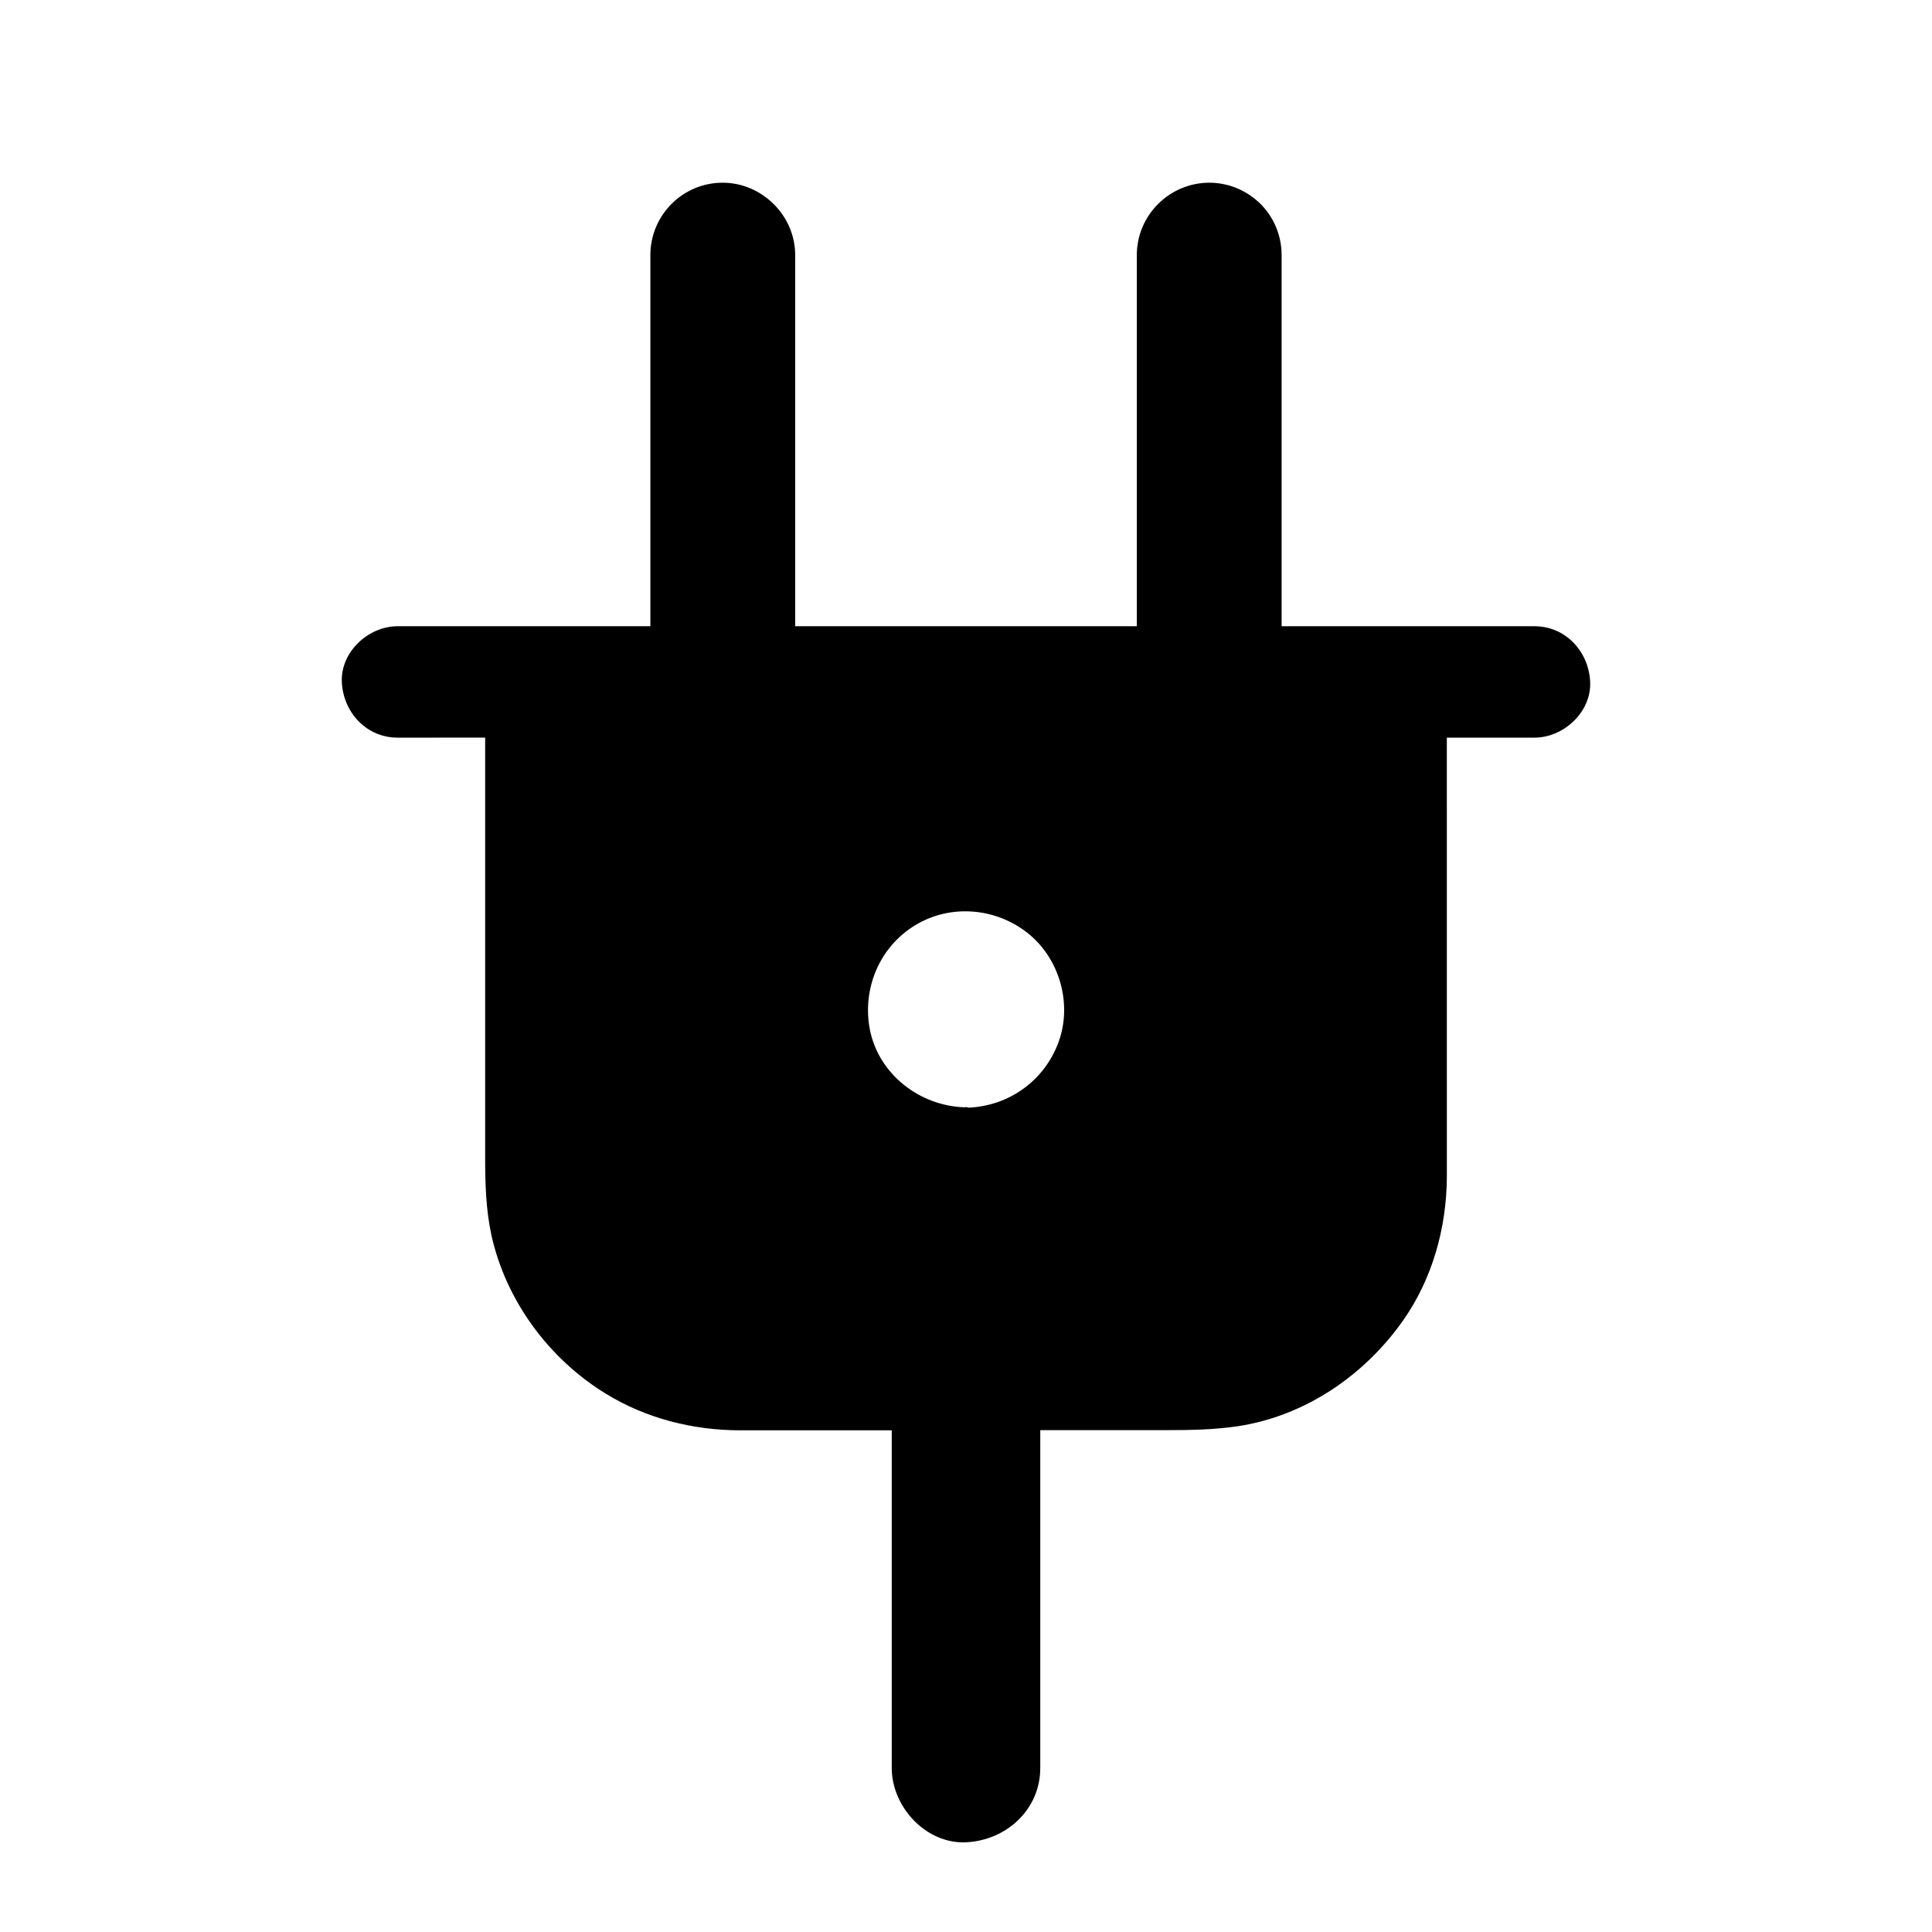 <?xml version="1.0" encoding="UTF-8"?>
<!-- Uploaded to: ICON Repo, www.svgrepo.com, Generator: ICON Repo Mixer Tools -->
<svg fill="#000000" width="800px" height="800px" version="1.1" viewBox="144 144 512 512" xmlns="http://www.w3.org/2000/svg">
 <path d="m565.41 324.72c-0.344-8.02-6.496-14.762-14.762-14.762h-67.008v-98.352c0-5.266-2.117-10.086-5.559-13.531-3.445-3.445-8.316-5.656-13.578-5.656-10.578 0-19.238 8.609-19.238 19.188l-0.004 98.352h-90.527v-98.352c0-5.266-2.215-10.086-5.707-13.531-3.492-3.445-8.215-5.656-13.531-5.656-10.578 0-19.141 8.609-19.141 19.188l0.004 98.352h-5.066-27.355-1.523-33.062c-7.723 0-15.105 6.789-14.762 14.762 0.344 8.02 6.496 14.762 14.762 14.762l23.219-0.004v110.85c0 7.086 0.148 14.023 1.672 21.059 3.836 17.27 15.152 32.621 30.16 41.871 10.773 6.641 23.223 9.789 35.816 9.789h40.102v89.496c0 10.281 9.055 20.172 19.68 19.68 10.676-0.492 19.68-8.66 19.68-19.68v-89.543h33.359c6.394 0 12.594-0.098 18.992-1.031 17.762-2.707 33.457-13.383 43.738-27.945 7.824-11.07 11.609-24.699 11.66-38.18v-15.891l-0.004-100.47h23.223c7.727 0 15.105-6.789 14.762-14.758zm-164.87 112.82s-0.051-0.098-0.051-0.098c-0.148 0-0.297-0.051-0.492-0.051h-0.098c-0.148 0-0.246 0.098-0.344 0.051-11.855-0.395-22.73-8.758-25.043-20.664-2.066-10.824 2.609-21.895 12.055-27.602 9.496-5.758 21.695-4.574 30.16 2.41 8.117 6.691 11.414 18.449 7.871 28.387-3.688 10.332-13.184 17.172-24.059 17.566z"/>
</svg>